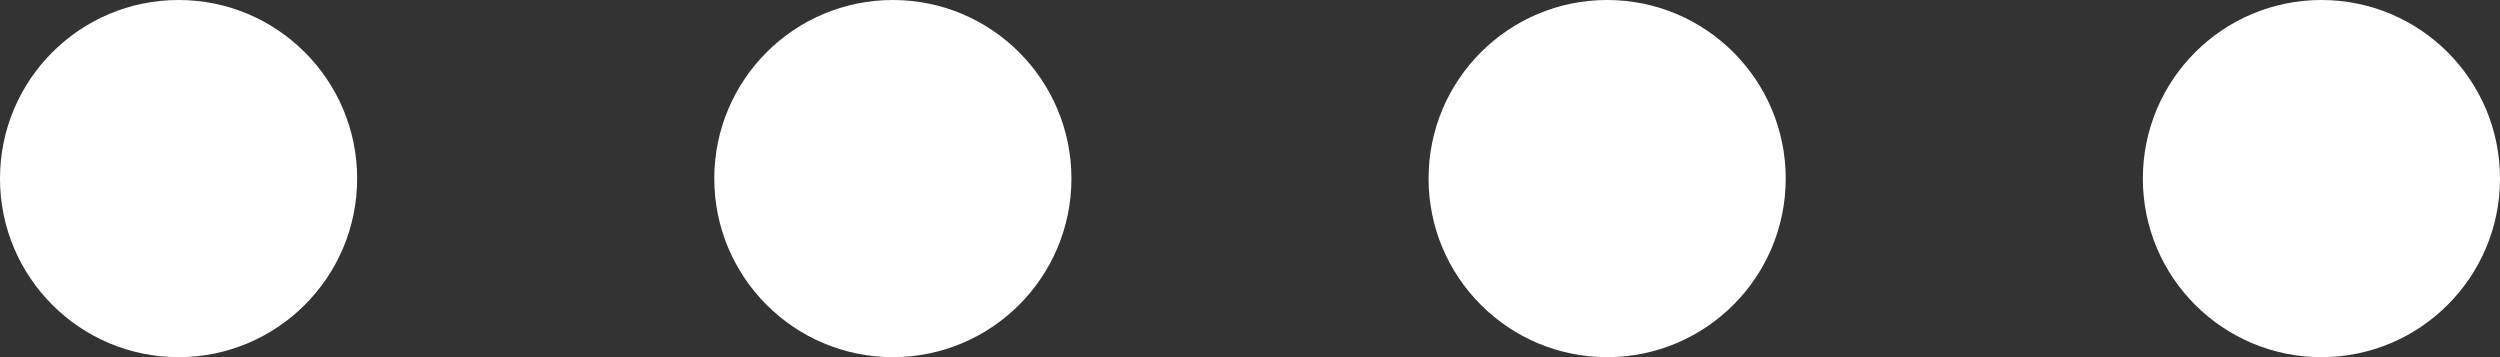 <?xml version="1.0" encoding="UTF-8"?> <svg xmlns="http://www.w3.org/2000/svg" width="1400" height="200" viewBox="0 0 1400 200" fill="none"><rect x="0" y="0" width="1400" height="200" fill="#333333" stroke="none"/> <path d="M100 200C155.226 200 200 155.226 200 100C200 44.766 155.226 0 100 0C44.766 0 0 44.766 0 100C0 155.226 44.766 200 100 200Z" fill="white"></path> <path d="M500 200C555.226 200 600 155.226 600 100C600 44.766 555.226 0 500 0C444.766 0 400 44.766 400 100C400 155.226 444.766 200 500 200Z" fill="white"></path> <path d="M900 200C955.226 200 1000 155.226 1000 100C1000 44.766 955.226 0 900 0C844.766 0 800 44.766 800 100C800 155.226 844.766 200 900 200Z" fill="white"></path> <path d="M1300 200C1355.23 200 1400 155.226 1400 100C1400 44.766 1355.23 0 1300 0C1244.77 0 1200 44.766 1200 100C1200 155.226 1244.77 200 1300 200Z" fill="white"></path> </svg> 